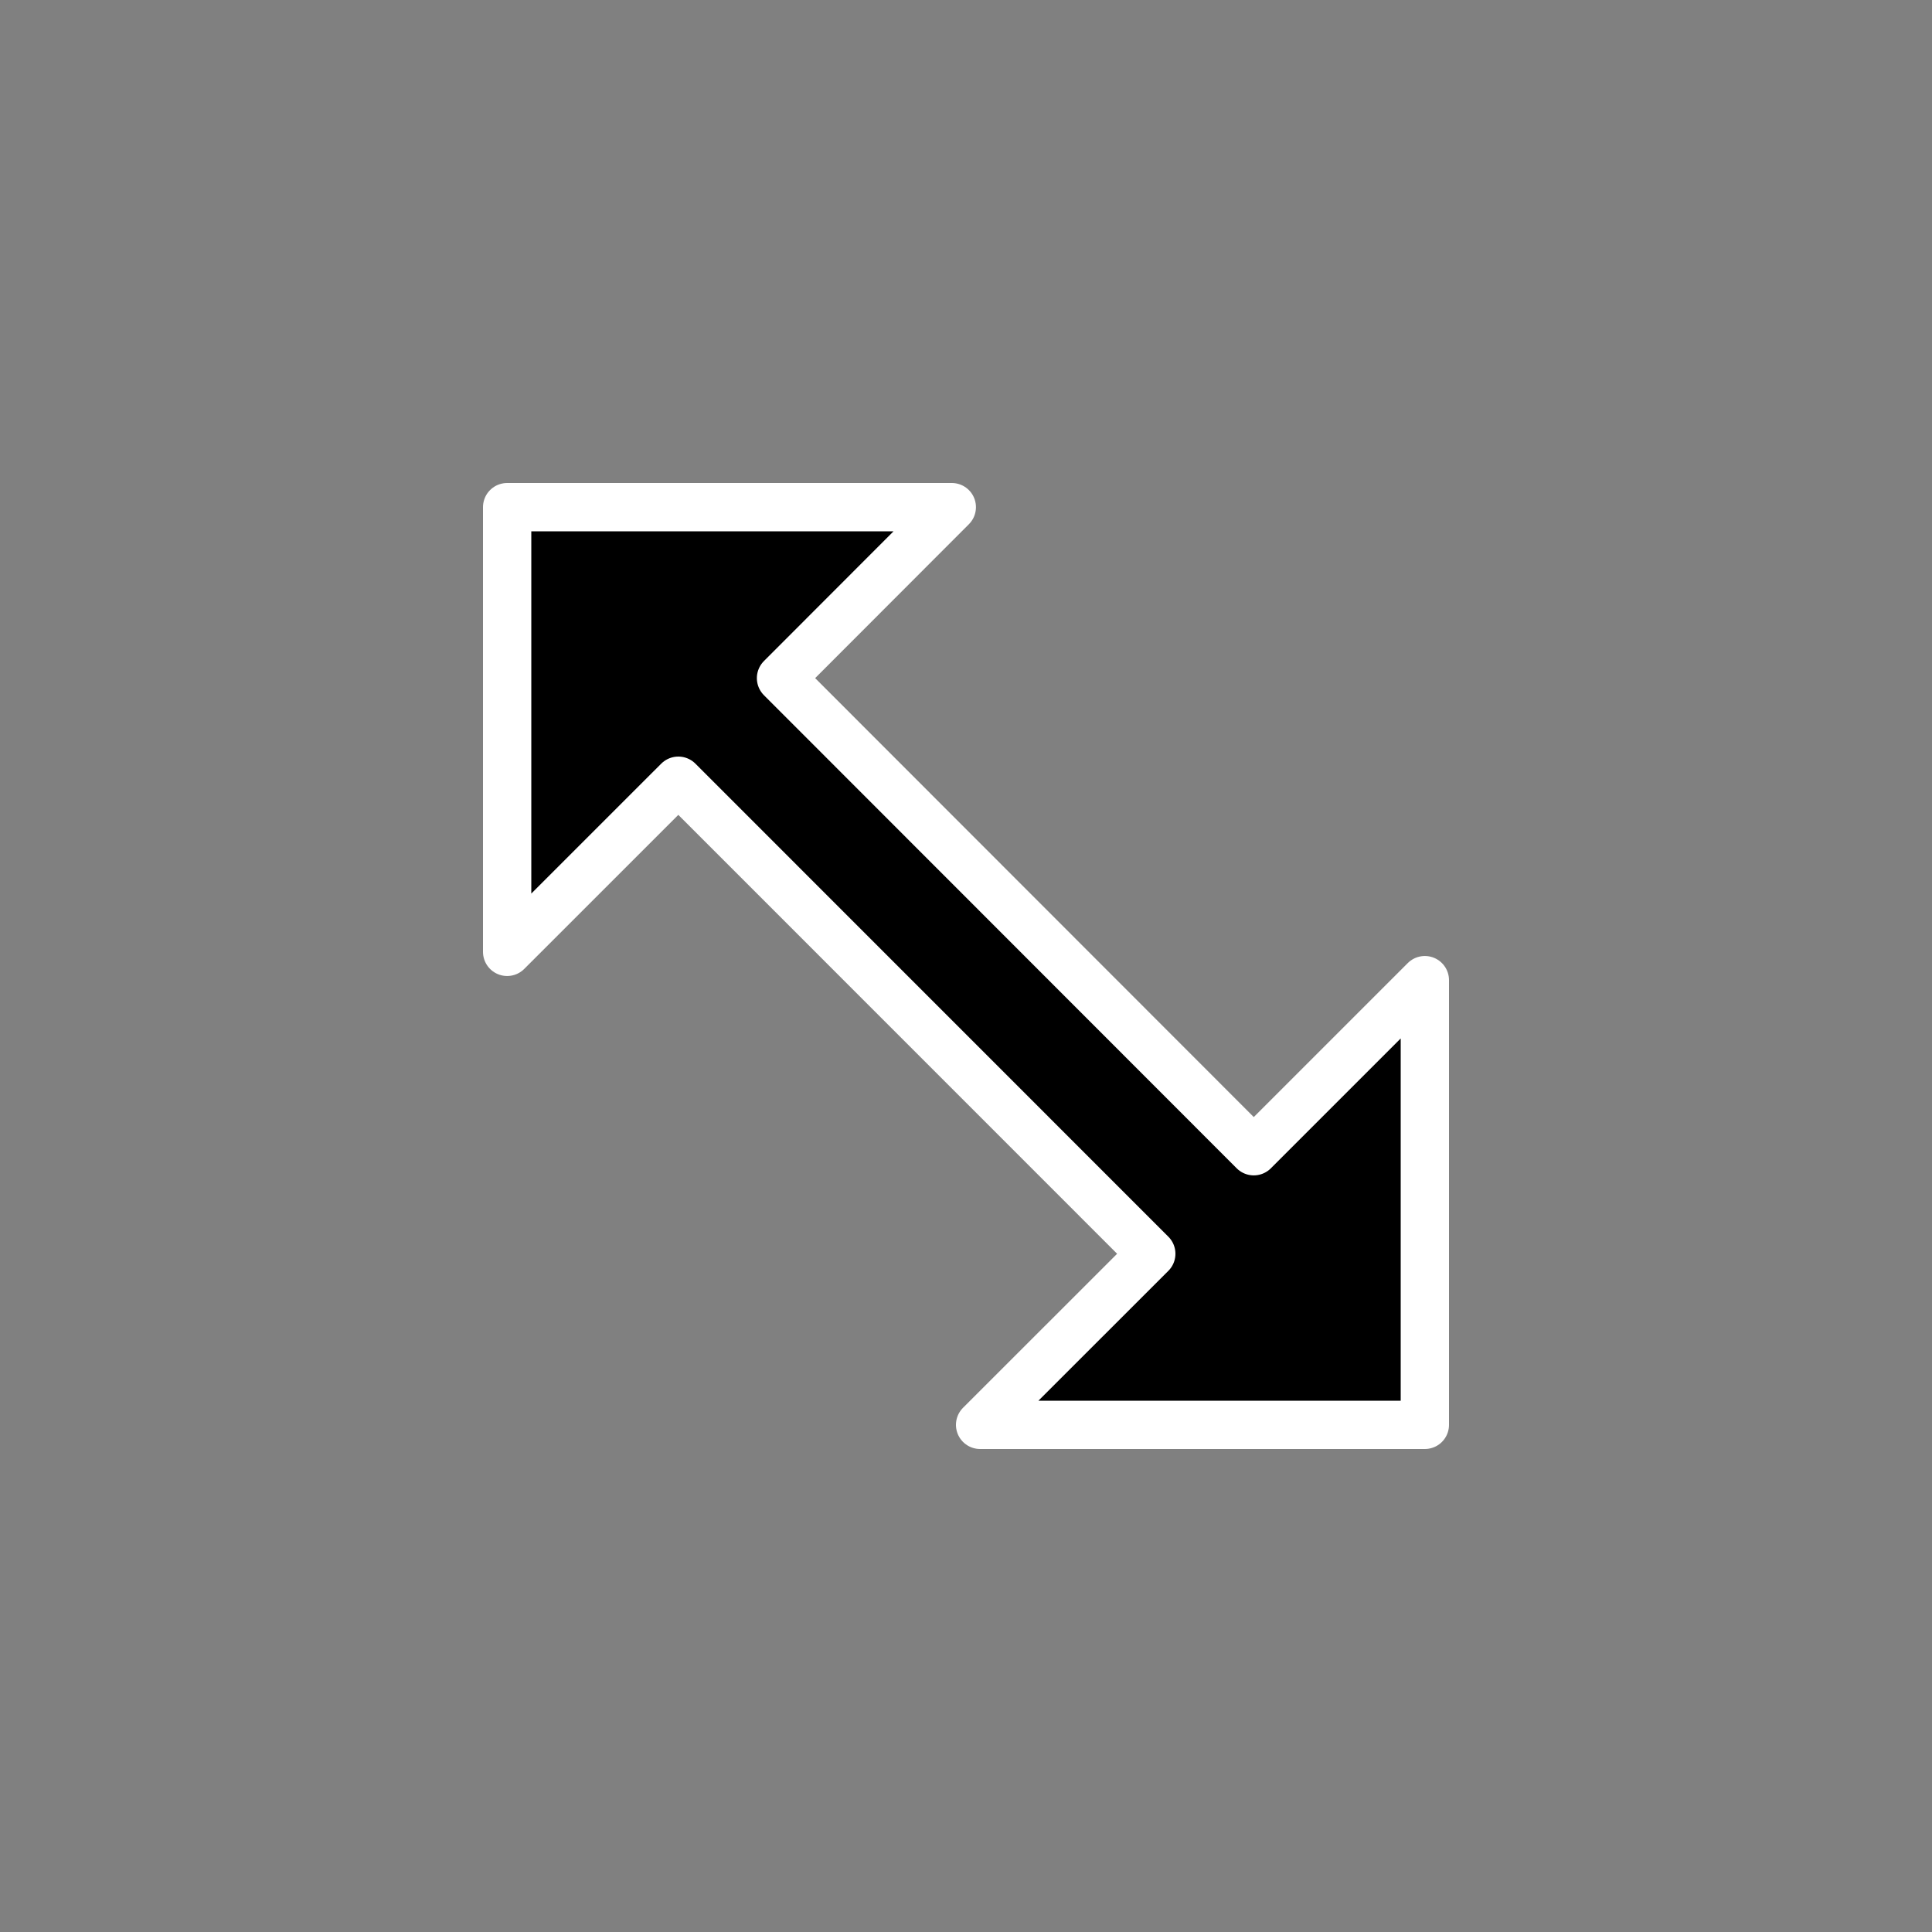 <?xml version="1.0" encoding="UTF-8"?>
<svg width="264px" height="264px" viewBox="0 0 40 40" version="1.1" xmlns="http://www.w3.org/2000/svg" xmlns:xlink="http://www.w3.org/1999/xlink">
    <rect x="0" y="0" width="40" height="40" fill="#808080" stroke="none"/>
    <title>Cursor/North West South East</title>
    <g id="Cursor/North-West-South-East" stroke="none" stroke-width="1" fill="none" fill-rule="evenodd" stroke-linejoin="round">
        <path d="M19.706,10.5 L10.5,10.5 L10.5,19.707 L14.044,16.164 L23.836,25.958 L20.292,29.5 L29.5,29.5 L29.5,20.293 L25.958,23.835 L16.17,14.04 L19.706,10.5 Z" id="路径-12" stroke="#FFFFFF" fill="#000000"></path>
    </g>
</svg>
